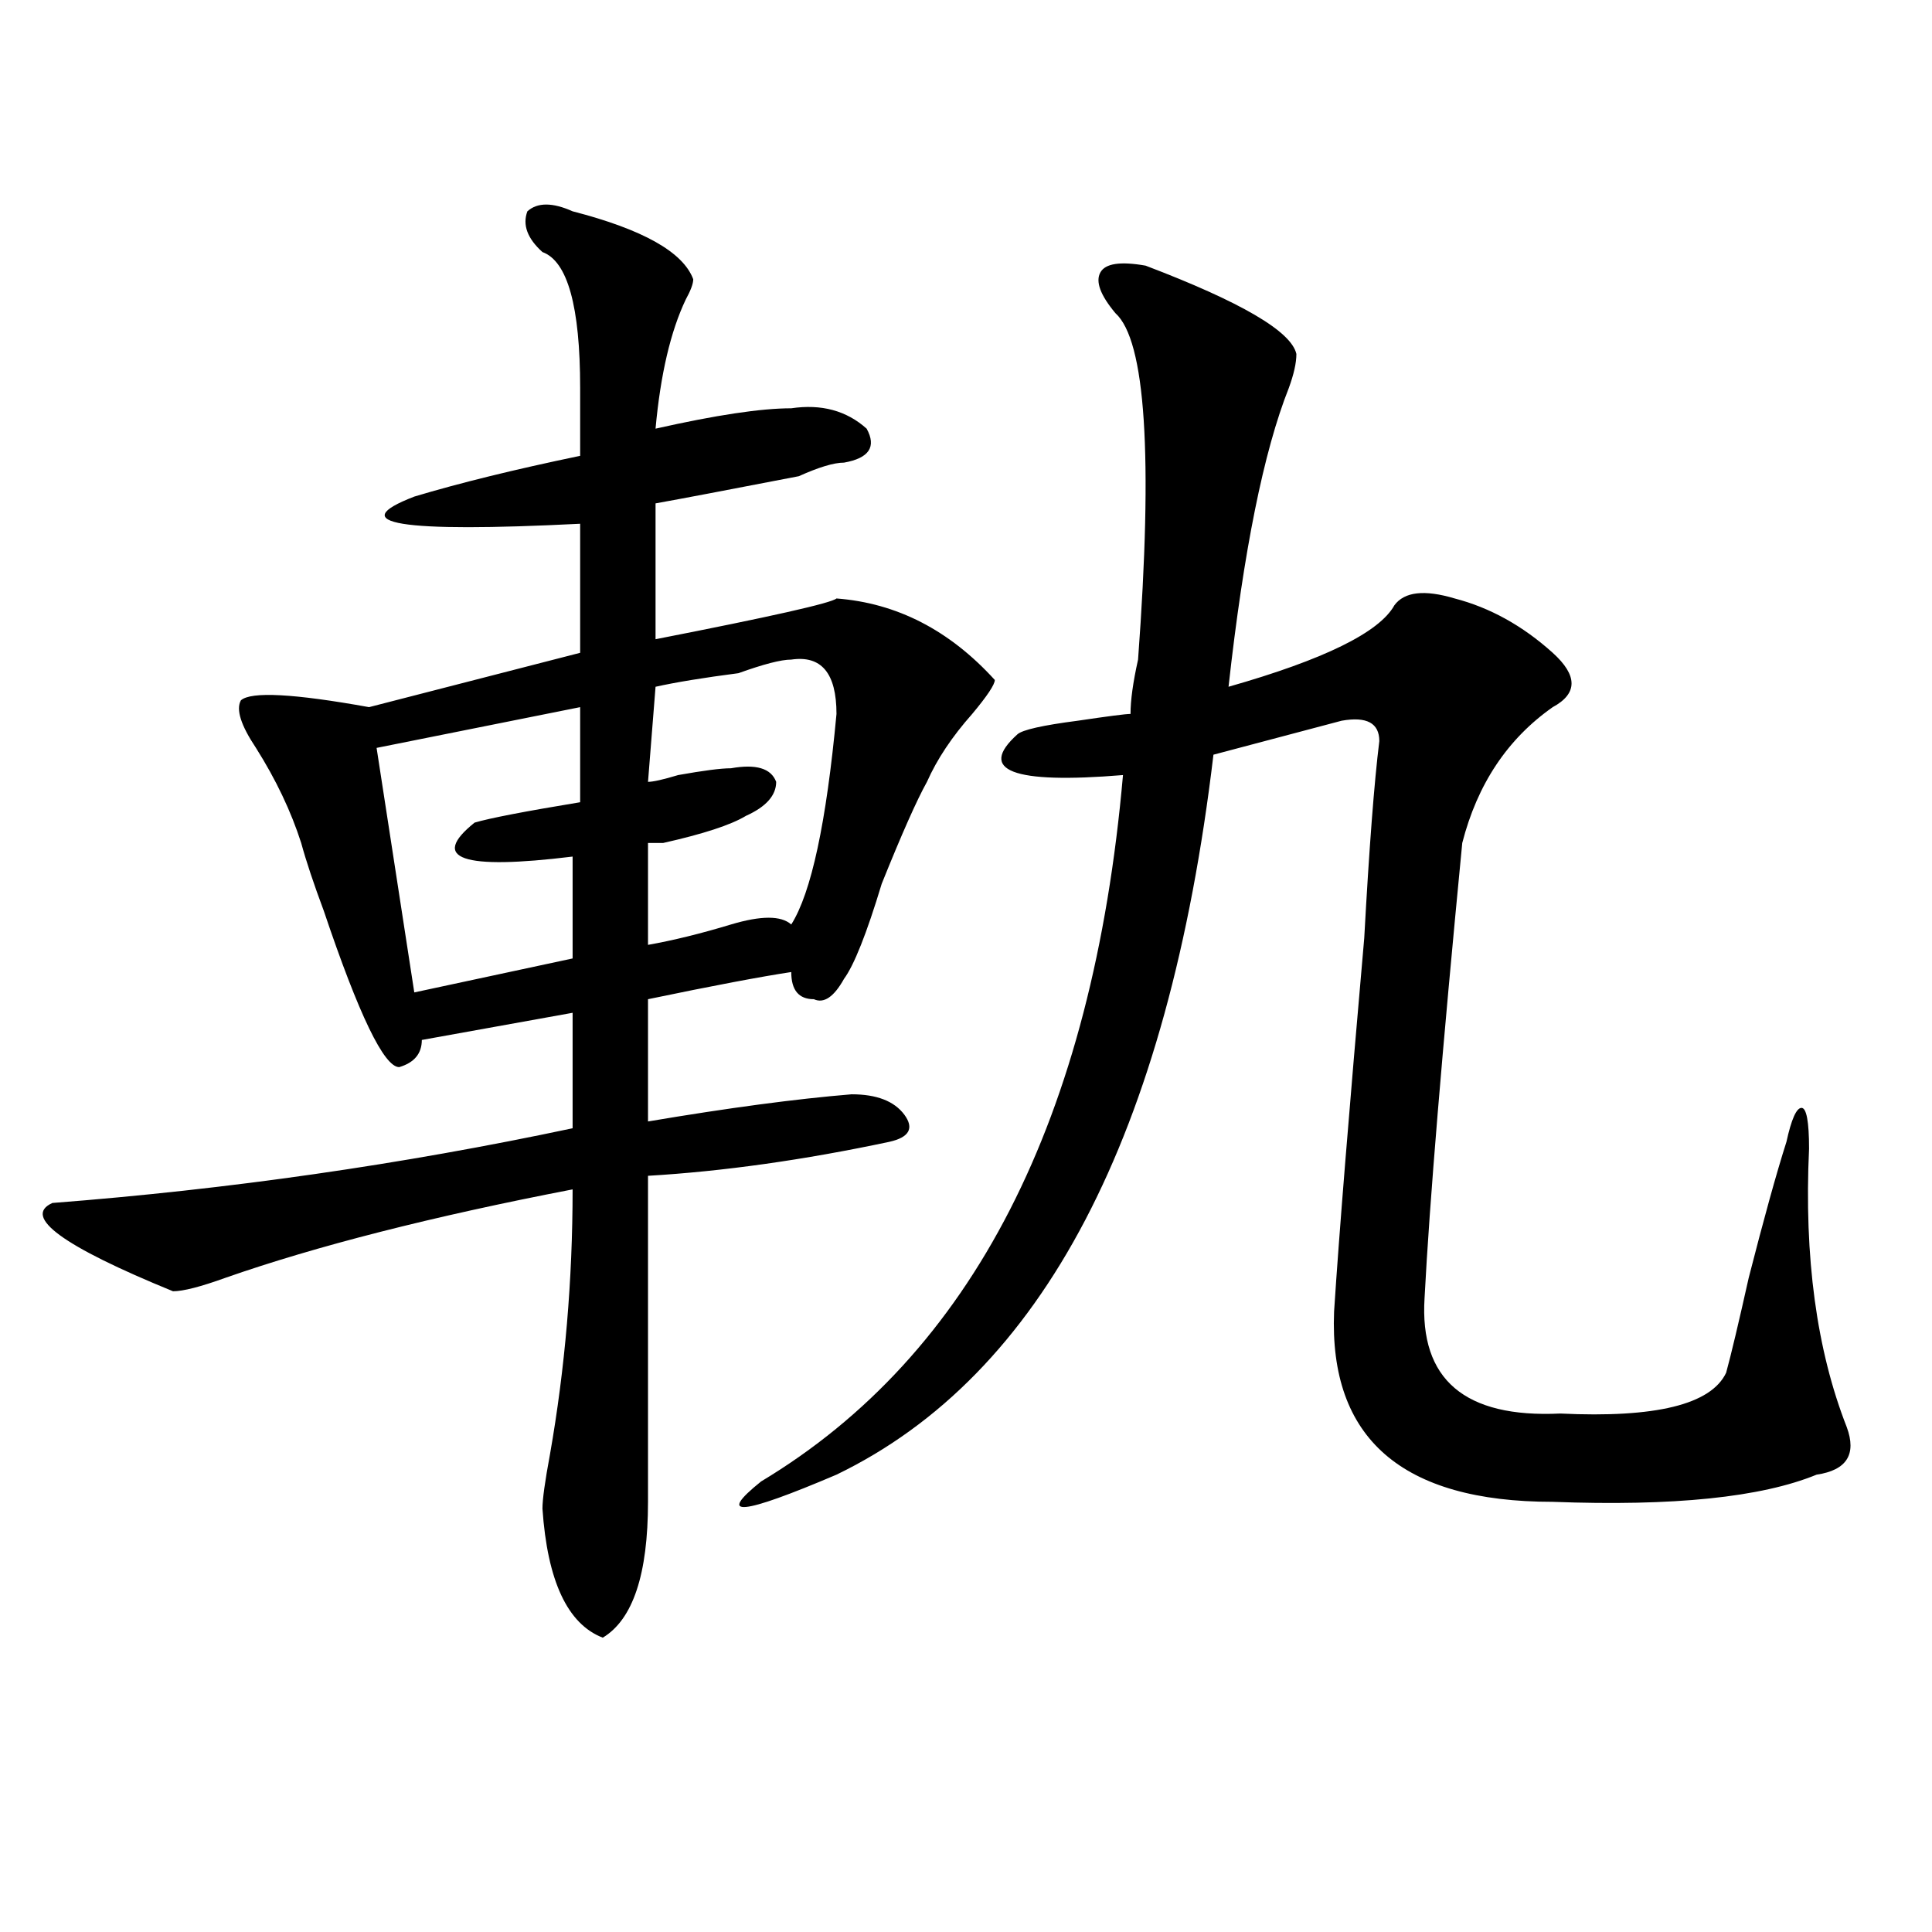 <?xml version="1.0" encoding="utf-8"?>
<!-- Generator: Adobe Illustrator 16.0.0, SVG Export Plug-In . SVG Version: 6.00 Build 0)  -->
<!DOCTYPE svg PUBLIC "-//W3C//DTD SVG 1.1//EN" "http://www.w3.org/Graphics/SVG/1.1/DTD/svg11.dtd">
<svg version="1.1" id="图层_1" xmlns="http://www.w3.org/2000/svg" xmlns:xlink="http://www.w3.org/1999/xlink" x="0px" y="0px"
	 width="1000px" height="1000px" viewBox="0 0 1000 1000" enable-background="new 0 0 1000 1000" xml:space="preserve">
<path d="M296.383,109.375c36.401,9.394,57.193,21.094,62.438,35.156c0,2.362-1.342,5.878-3.902,10.547
	c-7.805,16.425-13.049,38.672-15.609,66.797c31.219-7.031,54.633-10.547,70.242-10.547c15.609-2.307,28.597,1.209,39.023,10.547
	c5.183,9.394,1.28,15.271-11.707,17.578c-5.244,0-13.049,2.362-23.414,7.031c-36.463,7.031-61.157,11.756-74.145,14.063v70.313
	c59.815-11.7,91.034-18.731,93.656-21.094c31.219,2.362,58.535,16.425,81.949,42.188c0,2.362-3.902,8.24-11.707,17.578
	c-10.427,11.756-18.231,23.456-23.414,35.156c-5.244,9.394-13.049,26.972-23.414,52.734c-7.805,25.818-14.329,42.188-19.512,49.219
	c-5.244,9.394-10.427,12.909-15.609,10.547c-7.805,0-11.707-4.669-11.707-14.063c-15.609,2.362-40.365,7.031-74.145,14.063v63.281
	c41.584-7.031,76.705-11.7,105.363-14.063c12.987,0,22.072,3.516,27.316,10.547c5.183,7.031,2.561,11.756-7.805,14.063
	c-44.268,9.394-85.852,15.271-124.875,17.578c0,72.675,0,128.925,0,168.75c0,37.463-7.805,60.919-23.414,70.313
	c-18.231-7.031-28.658-29.334-31.219-66.797c0-4.669,1.28-14.063,3.902-28.125c7.805-44.494,11.707-90.197,11.707-137.109
	c-72.864,14.063-132.68,29.334-179.508,45.703c-13.049,4.725-22.134,7.031-27.316,7.031c-57.255-23.4-78.047-38.672-62.438-45.703
	c91.034-7.031,180.788-19.885,269.262-38.672v-59.766l-78.047,14.063c0,7.031-3.902,11.756-11.707,14.063
	c-7.805,0-20.854-26.916-39.023-80.859c-5.244-14.063-9.146-25.763-11.707-35.156c-5.244-16.369-13.049-32.794-23.414-49.219
	c-7.805-11.7-10.427-19.885-7.805-24.609c5.183-4.669,27.316-3.516,66.34,3.516l109.266-28.125v-66.797
	c-93.656,4.725-122.314,0-85.852-14.063c23.414-7.031,52.011-14.063,85.852-21.094c0-9.338,0-21.094,0-35.156
	c0-42.188-6.524-65.588-19.512-70.313c-7.805-7.031-10.427-14.063-7.805-21.094C278.151,104.706,285.956,104.706,296.383,109.375z
	 M300.285,366.016l-105.363,21.094l19.512,126.563l81.949-17.578v-52.734c-57.255,7.031-74.145,1.209-50.73-17.578
	c7.805-2.307,25.975-5.822,54.633-10.547V366.016z M409.551,341.406c-5.244,0-14.329,2.362-27.316,7.031
	c-18.231,2.362-32.561,4.725-42.926,7.031l-3.902,49.219c2.561,0,7.805-1.153,15.609-3.516c12.987-2.307,22.072-3.516,27.316-3.516
	c12.987-2.307,20.792,0,23.414,7.031c0,7.031-5.244,12.909-15.609,17.578c-7.805,4.725-22.134,9.394-42.926,14.063
	c-2.622,0-5.244,0-7.805,0v52.734c12.987-2.307,27.316-5.822,42.926-10.547c15.609-4.669,25.975-4.669,31.219,0
	c10.365-16.369,18.17-52.734,23.414-108.984C432.965,348.438,425.16,339.1,409.551,341.406z M592.961,137.5
	c49.389,18.787,75.425,34.003,78.047,45.703c0,4.725-1.342,10.547-3.902,17.578c-13.049,32.85-23.414,84.375-31.219,154.688
	c49.389-14.063,78.047-28.125,85.852-42.188c5.183-7.031,15.609-8.185,31.219-3.516c18.17,4.725,35.121,14.063,50.73,28.125
	c12.987,11.756,12.987,21.094,0,28.125c-23.414,16.425-39.023,39.881-46.828,70.313c-10.427,107.831-16.951,186.328-19.512,235.547
	c-2.622,42.188,20.792,62.128,70.242,59.766c49.389,2.362,78.047-4.669,85.852-21.094c2.561-9.338,6.463-25.763,11.707-49.219
	c7.805-30.432,14.268-53.888,19.512-70.313c2.561-11.7,5.183-17.578,7.805-17.578c2.561,0,3.902,7.031,3.902,21.094
	c-2.622,56.25,3.902,104.315,19.512,144.141c5.183,14.063,0,22.303-15.609,24.609c-28.658,11.756-74.145,16.425-136.582,14.063
	c-78.047,0-115.79-32.794-113.168-98.438c2.561-39.825,7.805-104.26,15.609-193.359c2.561-46.856,5.183-80.859,7.805-101.953
	c0-9.338-6.524-12.854-19.512-10.547l-66.34,17.578C604.668,587.5,539.608,711.756,432.965,763.281
	c-49.45,21.094-62.438,22.303-39.023,3.516c109.266-65.588,171.703-187.481,187.313-365.625
	c-57.255,4.725-75.486-2.307-54.633-21.094c2.561-2.307,12.987-4.669,31.219-7.031c15.609-2.307,24.694-3.516,27.316-3.516
	c0-7.031,1.28-16.369,3.902-28.125c7.805-105.469,3.902-165.234-11.707-179.297c-7.805-9.338-10.427-16.369-7.805-21.094
	C572.107,136.347,579.912,135.193,592.961,137.5z"/>
</svg>
